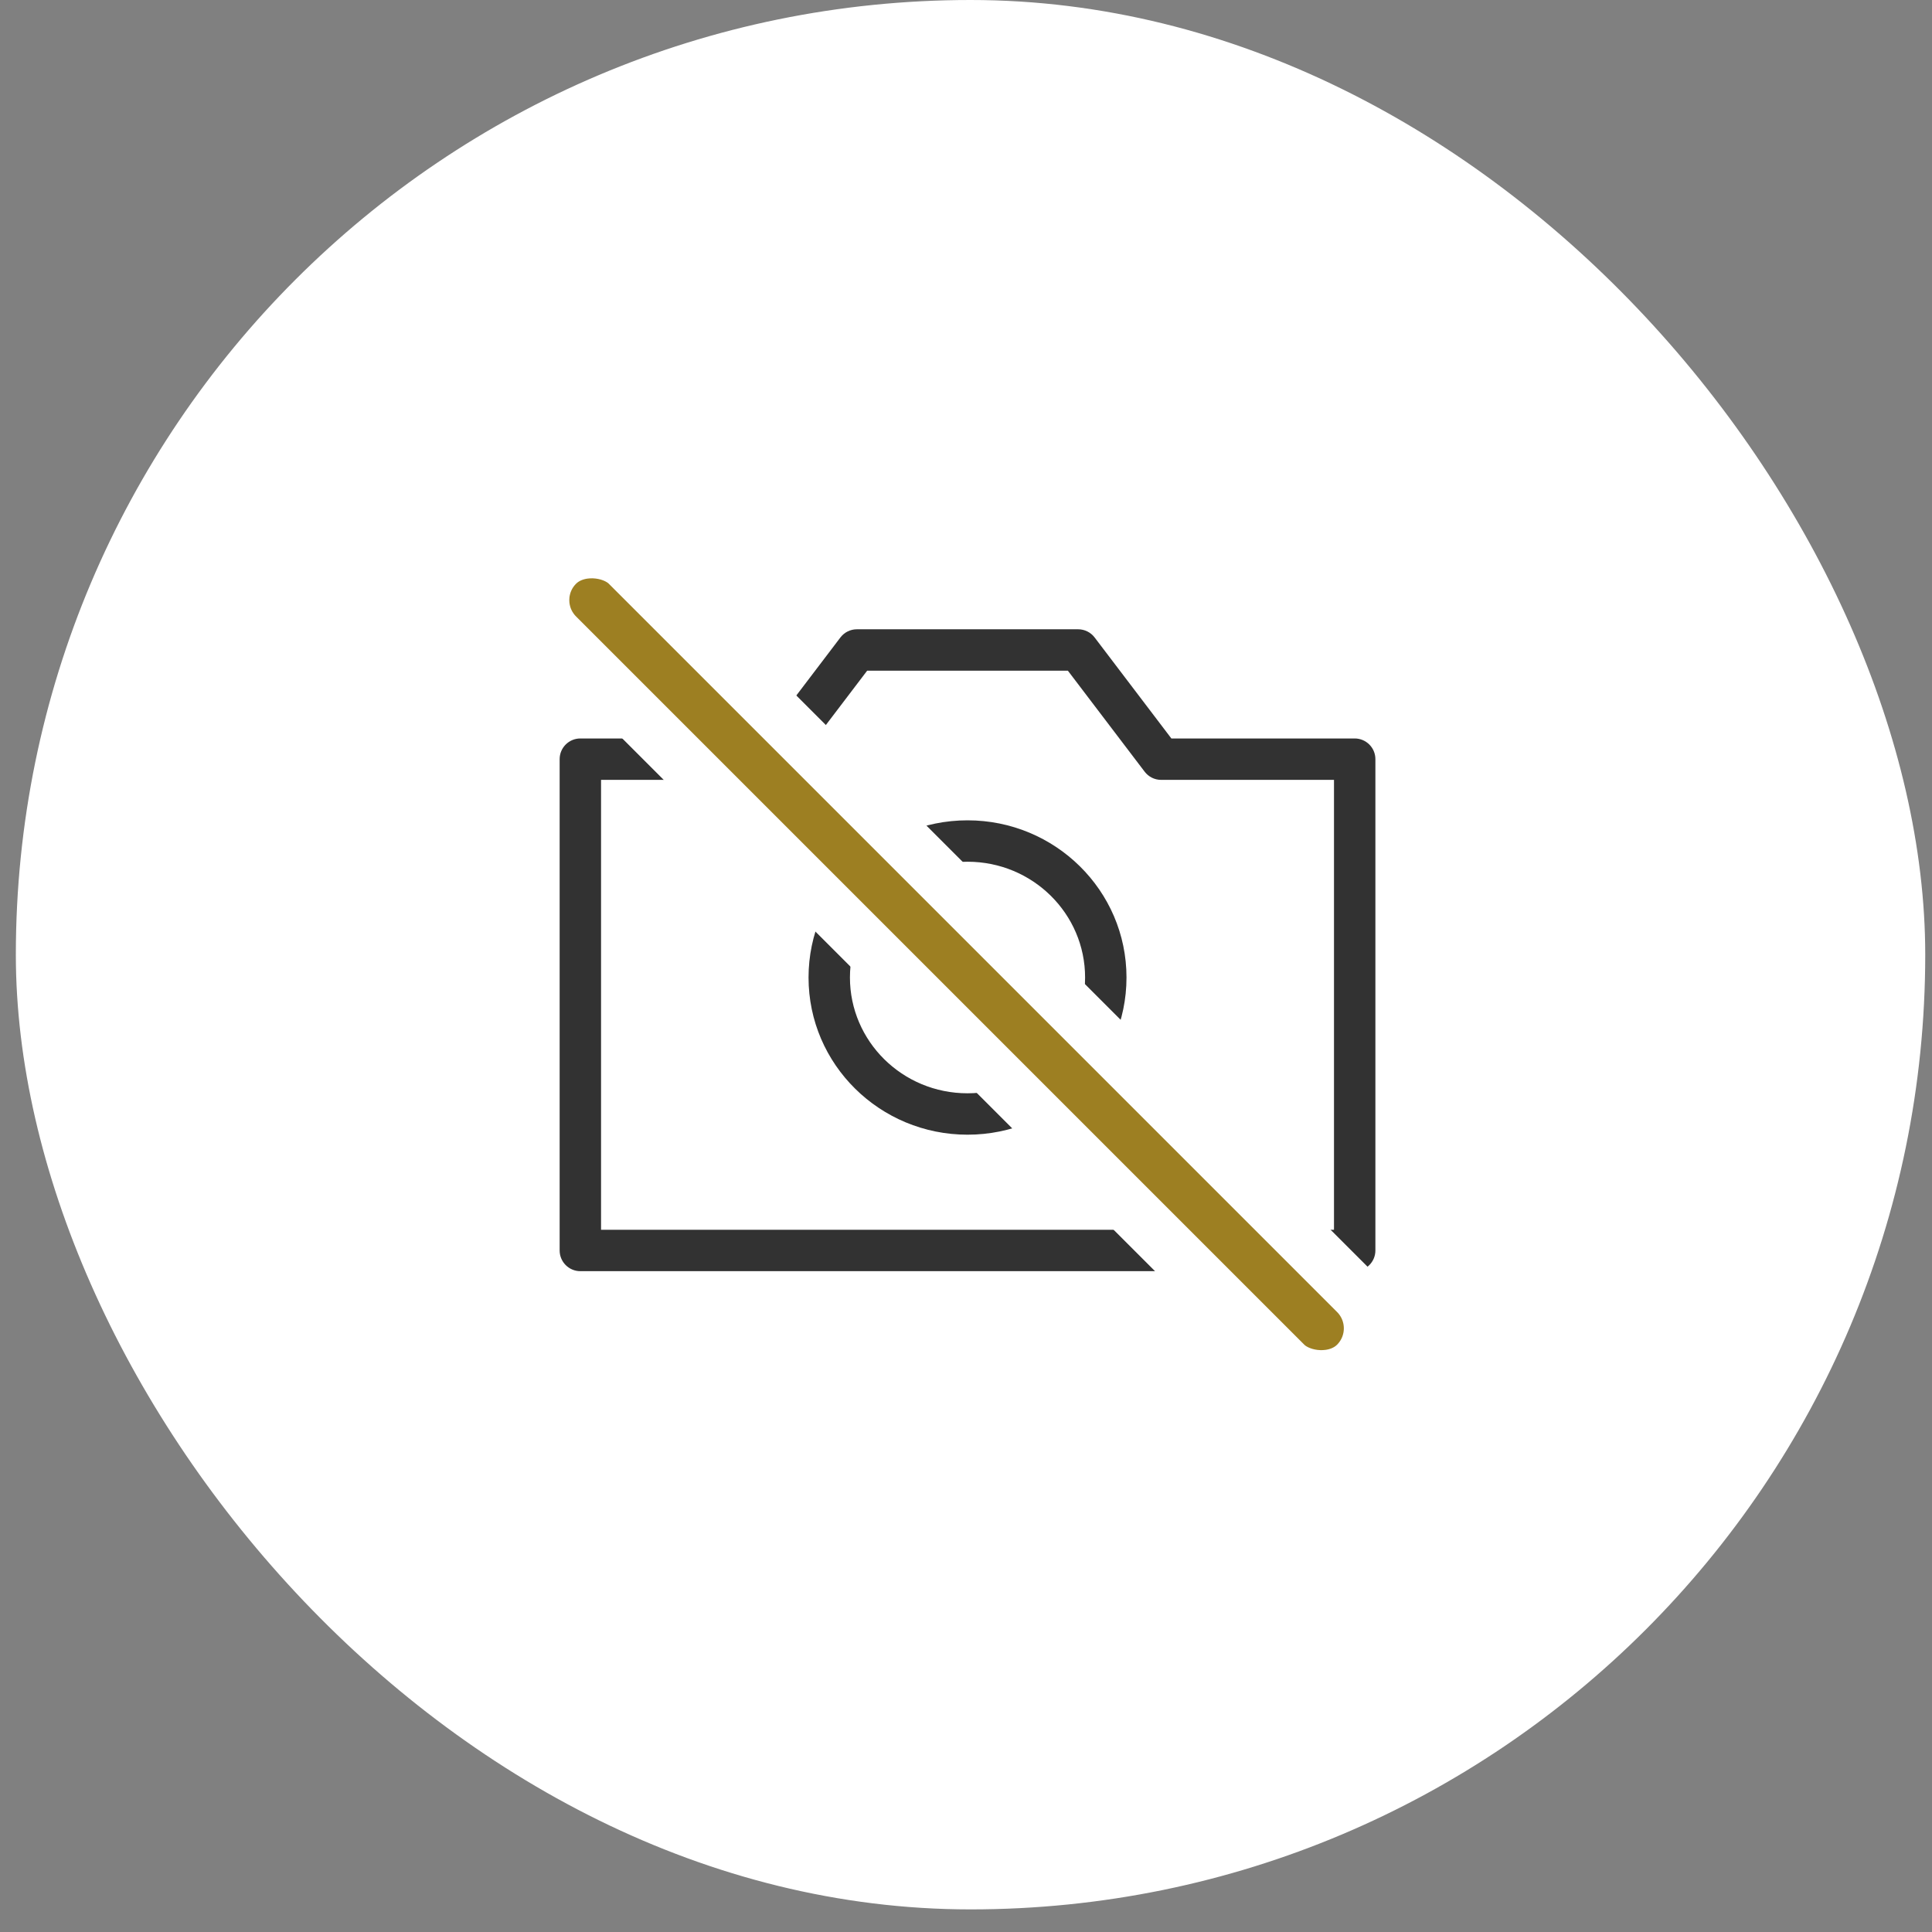 <svg width="70" height="70" viewBox="0 0 70 70" fill="none" xmlns="http://www.w3.org/2000/svg">
<rect x="0" y="0" width="70" height="70" fill="#808080" stroke="none"/>
<rect x="0.574" width="69.181" height="69.181" rx="34.591" fill="white"/>
<path fill-rule="evenodd" clip-rule="evenodd" d="M31.047 22.8C30.813 22.8 30.592 22.909 30.45 23.096L27.669 26.756H21.027C20.613 26.756 20.277 27.091 20.277 27.506V45.307C20.277 45.721 20.613 46.057 21.027 46.057H49.083C49.497 46.057 49.833 45.721 49.833 45.307V27.506C49.833 27.091 49.497 26.756 49.083 26.756H42.441L39.66 23.096C39.518 22.909 39.297 22.8 39.063 22.8H31.047ZM28.638 27.959L31.419 24.3H38.691L41.472 27.959C41.614 28.146 41.834 28.256 42.069 28.256H48.333V44.557H21.777V28.256H28.041C28.276 28.256 28.497 28.146 28.638 27.959ZM30.795 35.417C30.795 33.109 32.693 31.222 35.055 31.222C37.417 31.222 39.315 33.109 39.315 35.417C39.315 37.724 37.417 39.612 35.055 39.612C32.693 39.612 30.795 37.724 30.795 35.417ZM35.055 29.722C31.883 29.722 29.295 32.262 29.295 35.417C29.295 38.571 31.883 41.112 35.055 41.112C38.227 41.112 40.815 38.571 40.815 35.417C40.815 32.262 38.227 29.722 35.055 29.722Z" fill="#323232"/>
<rect x="18.907" y="21.743" width="3.618" height="40.933" rx="1.809" transform="rotate(-45 18.907 21.743)" fill="#9D7F22" stroke="white" stroke-width="1.941"/>
</svg>
